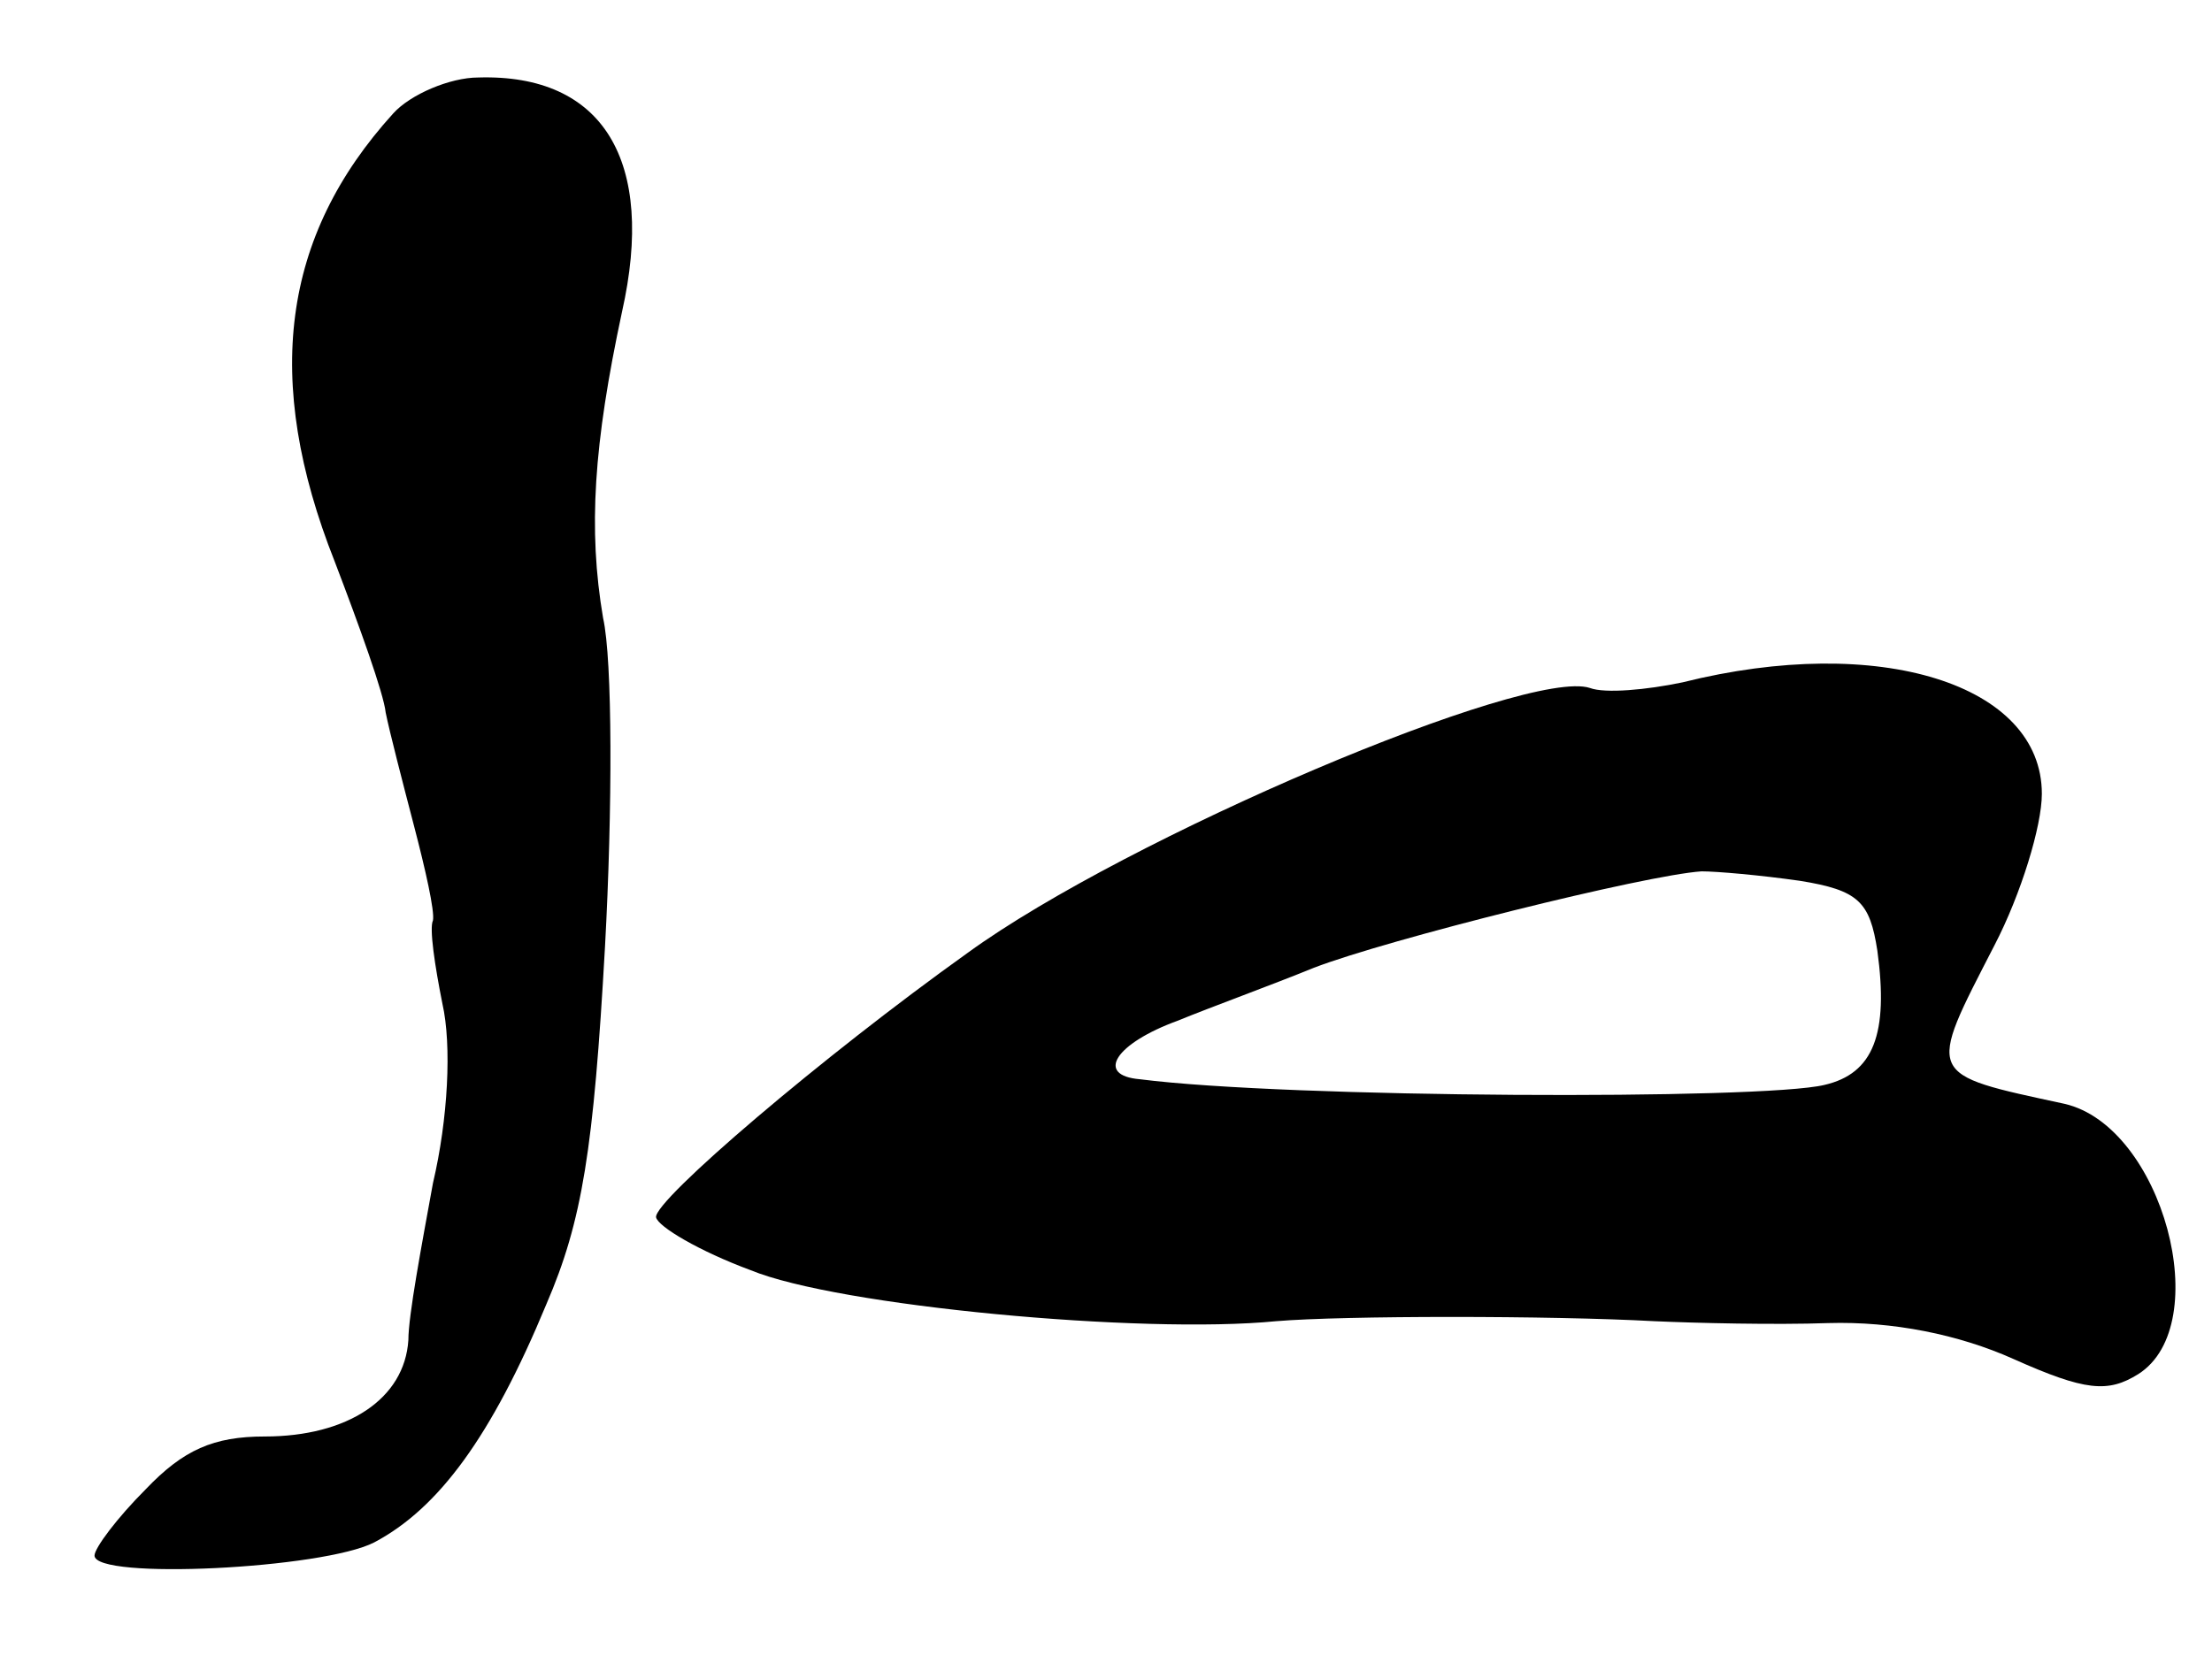 <?xml version="1.0" standalone="no"?>
<!DOCTYPE svg PUBLIC "-//W3C//DTD SVG 20010904//EN"
 "http://www.w3.org/TR/2001/REC-SVG-20010904/DTD/svg10.dtd">
<svg version="1.0" xmlns="http://www.w3.org/2000/svg"
 width="117pt" height="88pt" viewBox="0 0 117 88"
 preserveAspectRatio="xMidYMid meet">
<g transform="translate(0,88) scale(0.1,-0.1)"
fill="#000000" stroke="none">
<path d="M208 820 c-59 -65 -69 -141 -31 -237 13 -34 26 -70 27 -80 2 -10 9
-37 15 -60 6 -23 11 -45 10 -50 -2 -4 1 -24 5 -44 5 -22 3 -61 -5 -95 -6 -33
-13 -70 -13 -83 -2 -31 -32 -51 -76 -51 -27 0 -43 -7 -63 -28 -15 -15 -27 -31
-27 -35 0 -13 121 -7 148 7 34 18 62 56 91 126 19 44 25 82 31 189 4 73 4 152
-1 174 -8 47 -5 92 10 162 18 80 -10 126 -76 124 -15 0 -36 -9 -45 -19z"/>
<path d="M890 519 c-19 -4 -41 -6 -49 -3 -33 11 -245 -79 -329 -140 -77 -55
-166 -131 -165 -140 1 -5 23 -18 50 -28 46 -19 207 -34 278 -27 36 3 145 3
200 0 22 -1 64 -2 92 -1 34 1 69 -6 98 -19 38 -17 50 -18 66 -8 41 26 13 131
-39 143 -74 16 -73 14 -37 84 14 27 25 63 25 80 0 58 -86 85 -190 59z m62
-105 c31 -5 37 -11 41 -37 6 -44 -2 -65 -28 -71 -33 -8 -284 -7 -362 3 -24 2
-13 19 20 31 17 7 50 19 72 28 39 15 175 49 205 51 8 0 31 -2 52 -5z"/>
</g>
</svg>
